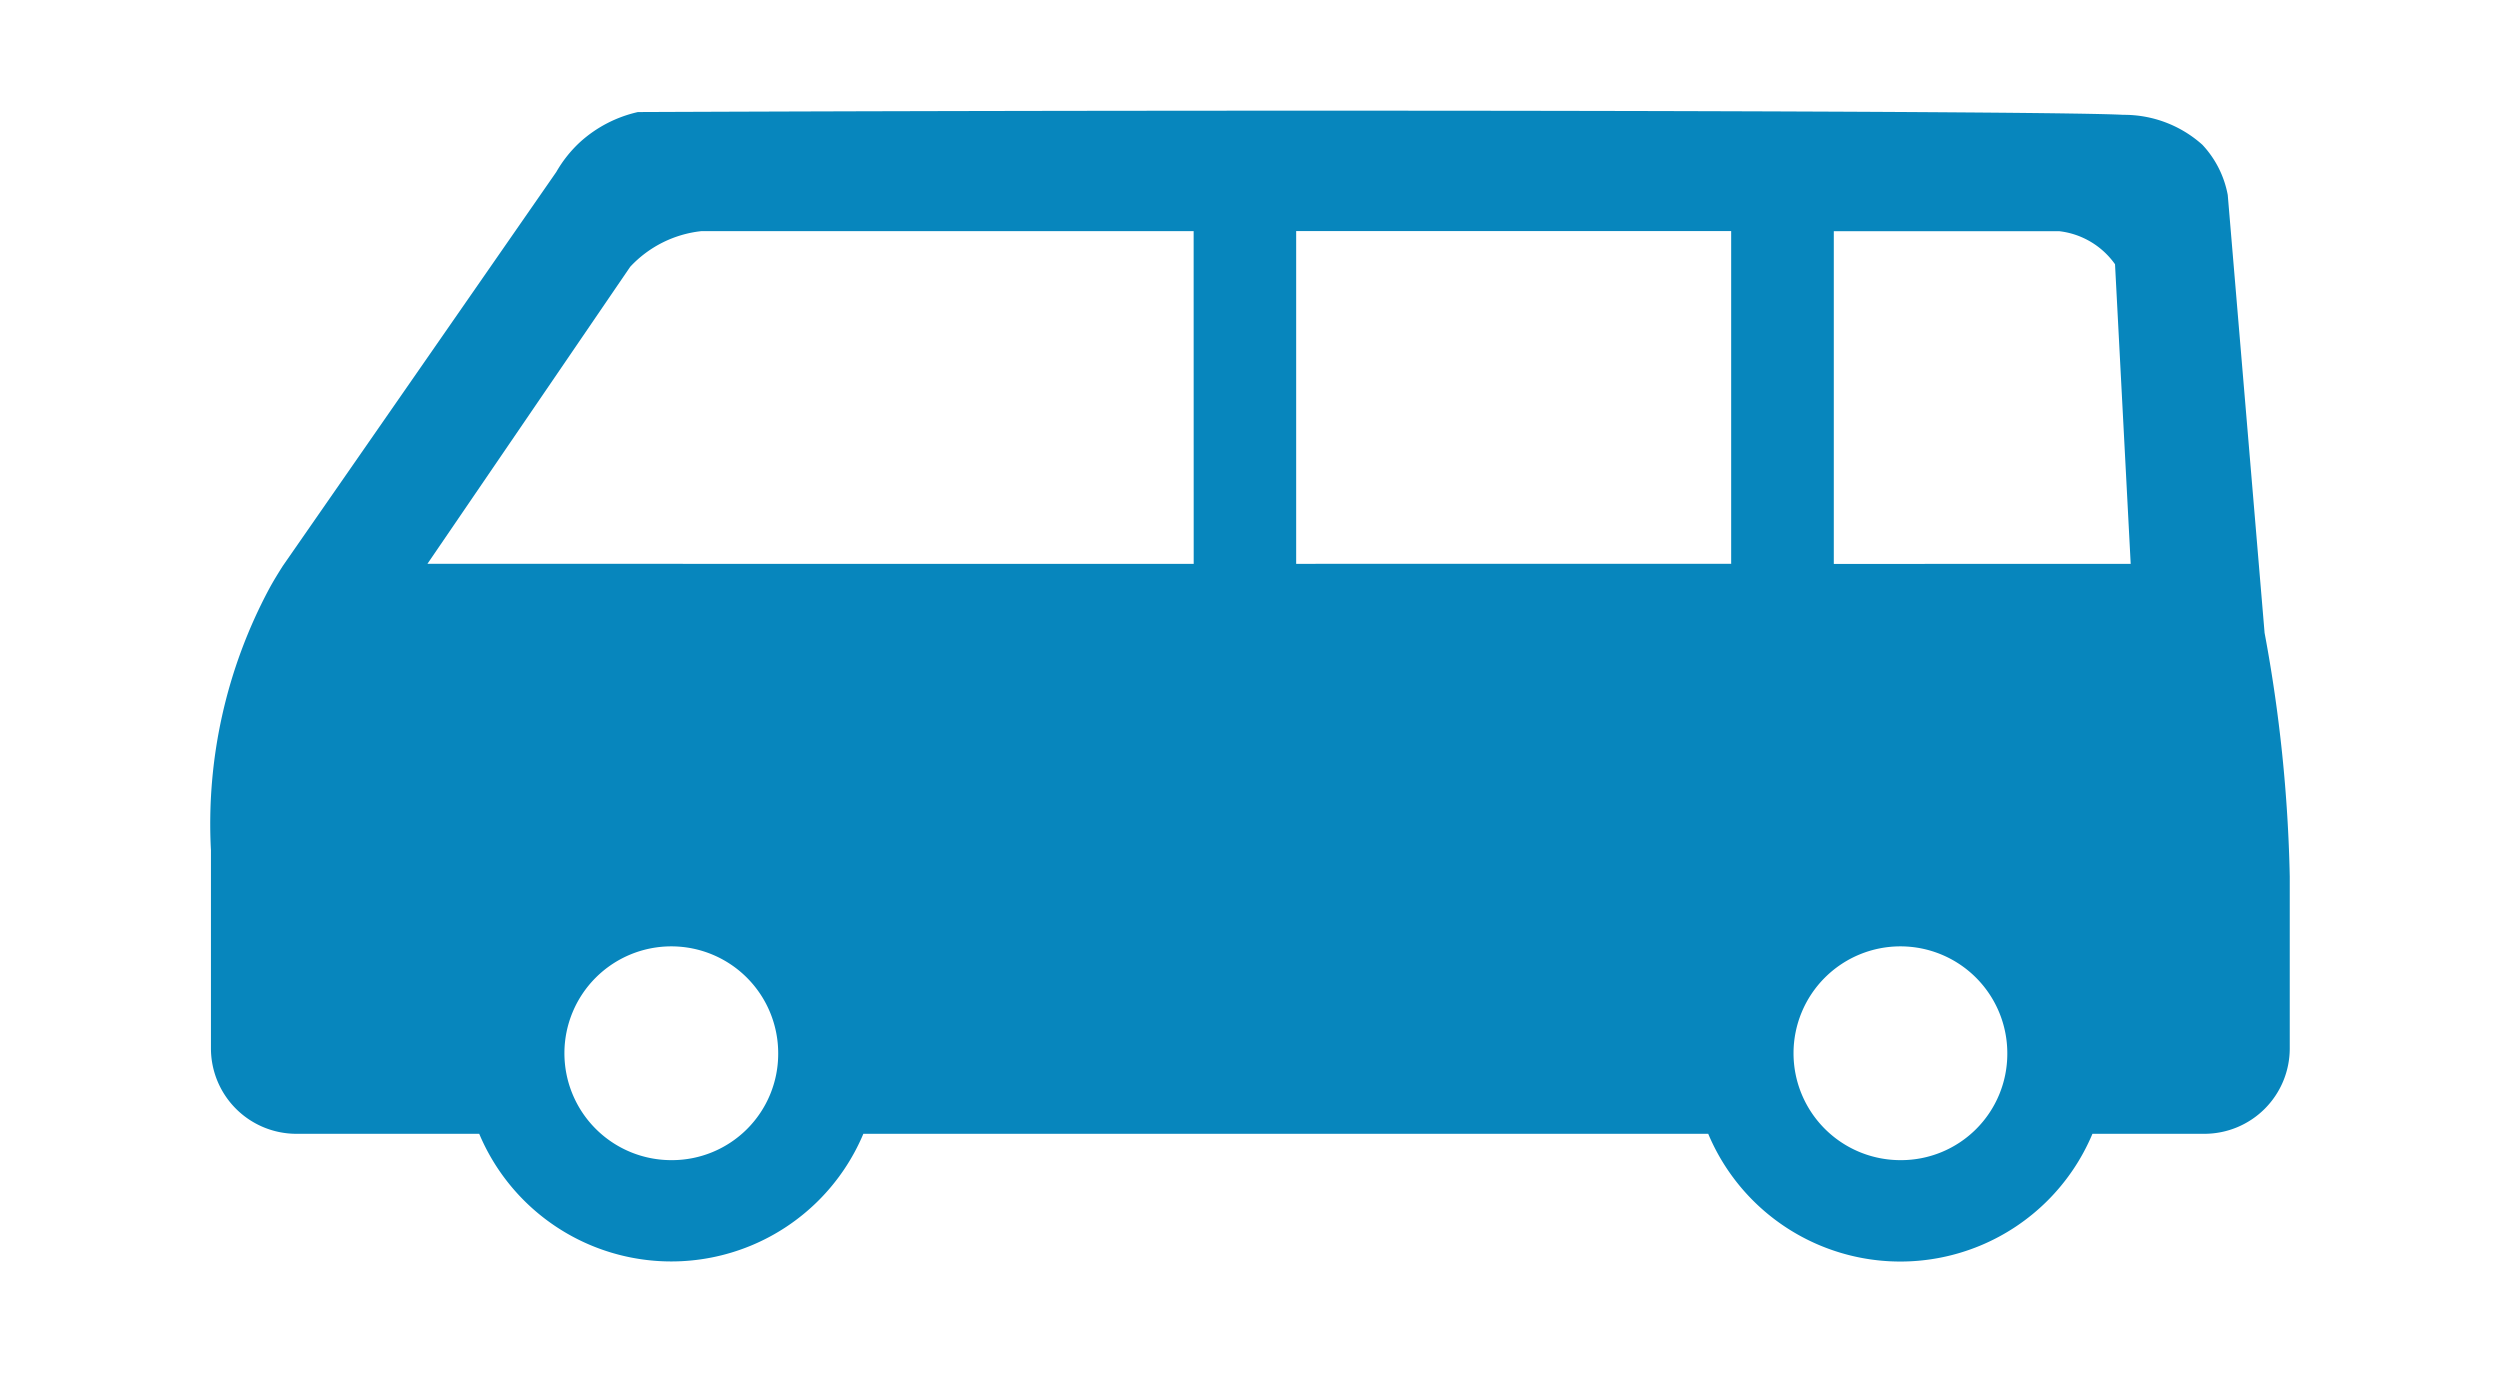 <svg xmlns="http://www.w3.org/2000/svg" width="90" height="50" viewBox="0 0 90 50">
  <g id="グループ_31483" data-name="グループ 31483" transform="translate(459 15739)">
    <rect id="長方形_13894" data-name="長方形 13894" width="90" height="50" transform="translate(-459 -15739)" fill="none"/>
    <g id="icon_car_ワゴン_L" transform="translate(-451.432 -15735.016)">
      <path id="パス_18630" data-name="パス 18630" d="M220.472,18.785l-1.325-15.75a3.6,3.6,0,0,0-.914-1.808A4.222,4.222,0,0,0,215.383.15c-2.361-.139-29.333-.2-53.47-.1a4.61,4.61,0,0,0-2.077,1.076,4.522,4.522,0,0,0-.862,1.082q-4.921,7.091-9.845,14.182c-.168.266-.339.541-.492.825a17.933,17.933,0,0,0-2.095,9.411v7.14a3.077,3.077,0,0,0,3.073,3.067H156.2a7.5,7.5,0,0,0,13.829,0h30.415a7.5,7.5,0,0,0,13.832,0h4.033a3.075,3.075,0,0,0,3.07-3.067v-6.2a53.511,53.511,0,0,0-.908-8.778m-57.35,18.993a3.848,3.848,0,1,1,3.842-3.825,3.826,3.826,0,0,1-3.842,3.825m18.8-21.467H154.335l7.3-10.693a4.1,4.1,0,0,1,2.572-1.285h17.712Zm3.689,0V4.334H201.27V16.306l.006.006Zm21.759,21.467a3.848,3.848,0,1,1,3.842-3.825,3.826,3.826,0,0,1-3.842,3.825m-2.41-21.464.006,0V4.34h8.124a2.861,2.861,0,0,1,2,1.189l.564,10.786Z" transform="translate(-146.516)" fill="#0786bd"/>
    </g>
  </g>
</svg>
